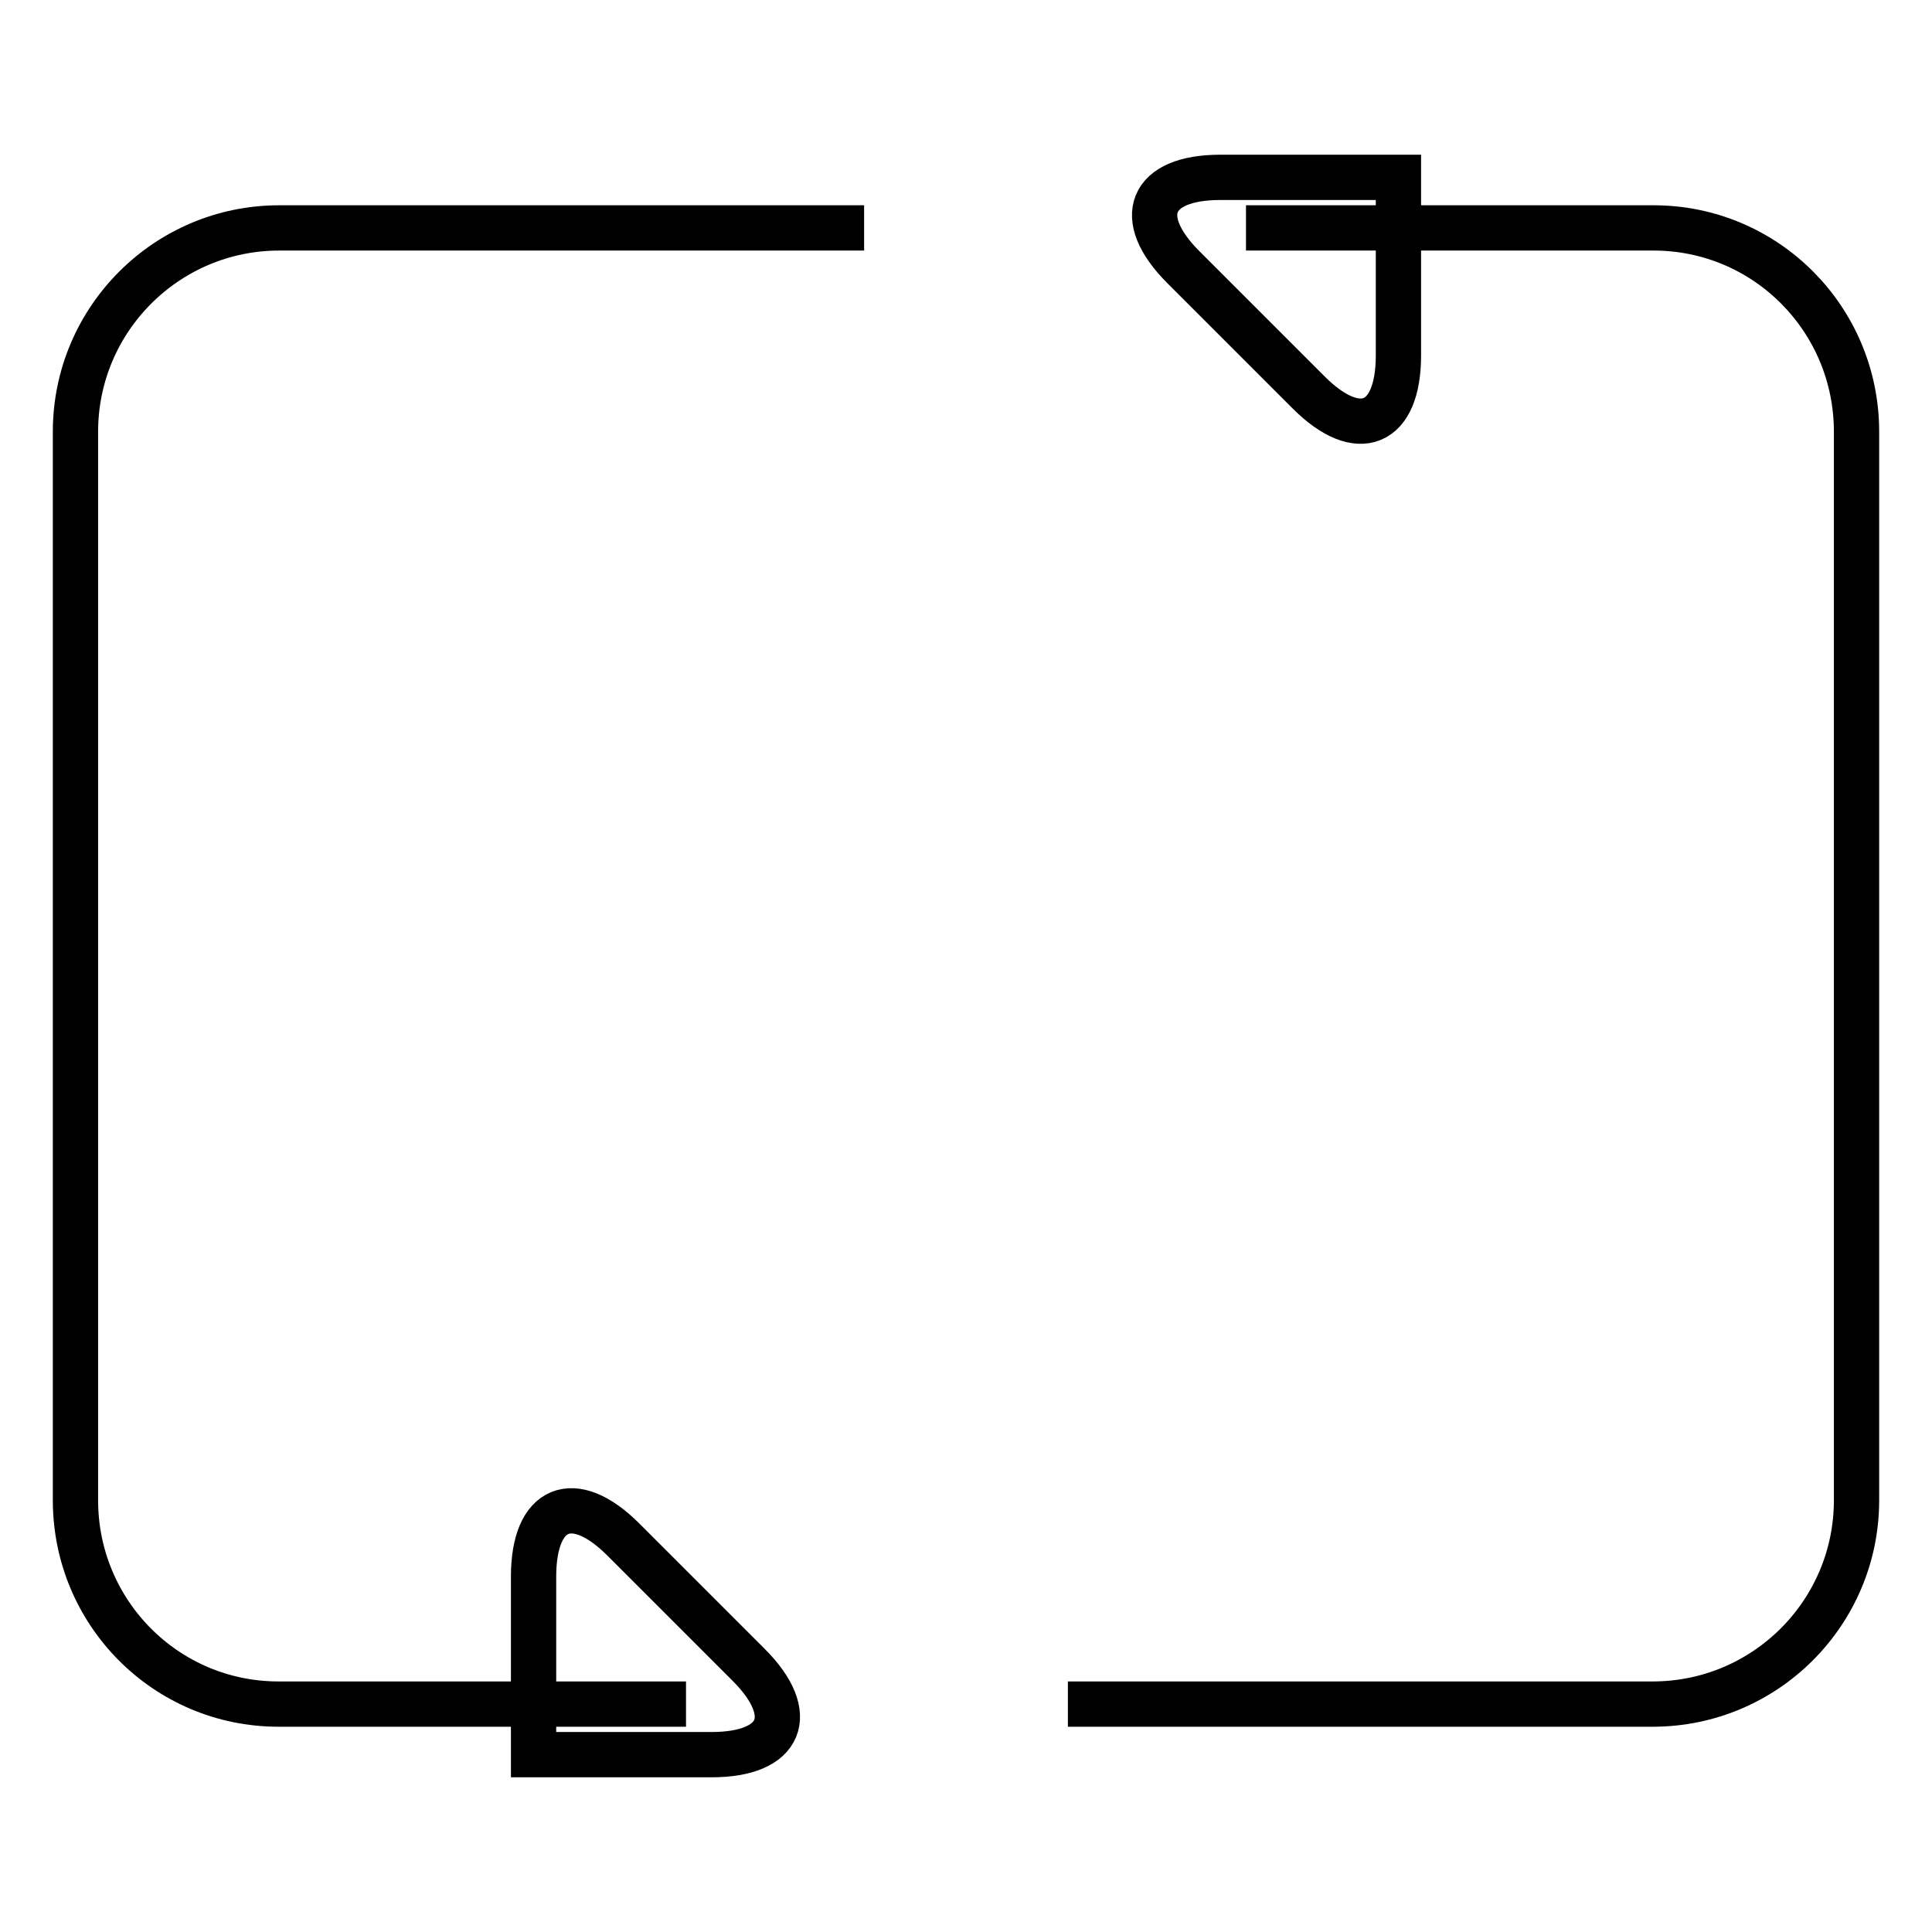 <?xml version="1.0" encoding="utf-8"?>
<!-- Svg Vector Icons : http://www.onlinewebfonts.com/icon -->
<!DOCTYPE svg PUBLIC "-//W3C//DTD SVG 1.1//EN" "http://www.w3.org/Graphics/SVG/1.1/DTD/svg11.dtd">
<svg version="1.1" xmlns="http://www.w3.org/2000/svg" xmlns:xlink="http://www.w3.org/1999/xlink" x="0px" y="0px" viewBox="0 0 256 256" enable-background="new 0 0 256 256" xml:space="preserve">
<g><g><path stroke-width="6" fill-opacity="0" stroke="#000000"  d="M165.1,30.2c0,0,12.1,0,27,0h27c14.9,0,26.9,12.1,26.9,27v141.6c0,14.9-12.1,27-27,27h-77.5"/><path stroke-width="6" fill-opacity="0" stroke="#000000"  d="M90.9,225.8c0,0-12.1,0-27,0h-27c-14.9,0-26.9-12.1-26.9-27V57.2c0-14.9,12.1-27,27-27h77.5"/><path stroke-width="6" fill-opacity="0" stroke="#000000"  d="M156.8,35.4c-6.6-6.6-4.4-11.9,4.9-11.9h23.6v23.6c0,9.3-5.3,11.5-11.9,4.9L156.8,35.4z"/><path stroke-width="6" fill-opacity="0" stroke="#000000"  d="M99.2,220.6c6.6,6.6,4.4,11.9-4.9,11.9H70.7v-23.6c0-9.3,5.3-11.5,11.9-4.9L99.2,220.6z"/></g></g>
</svg>